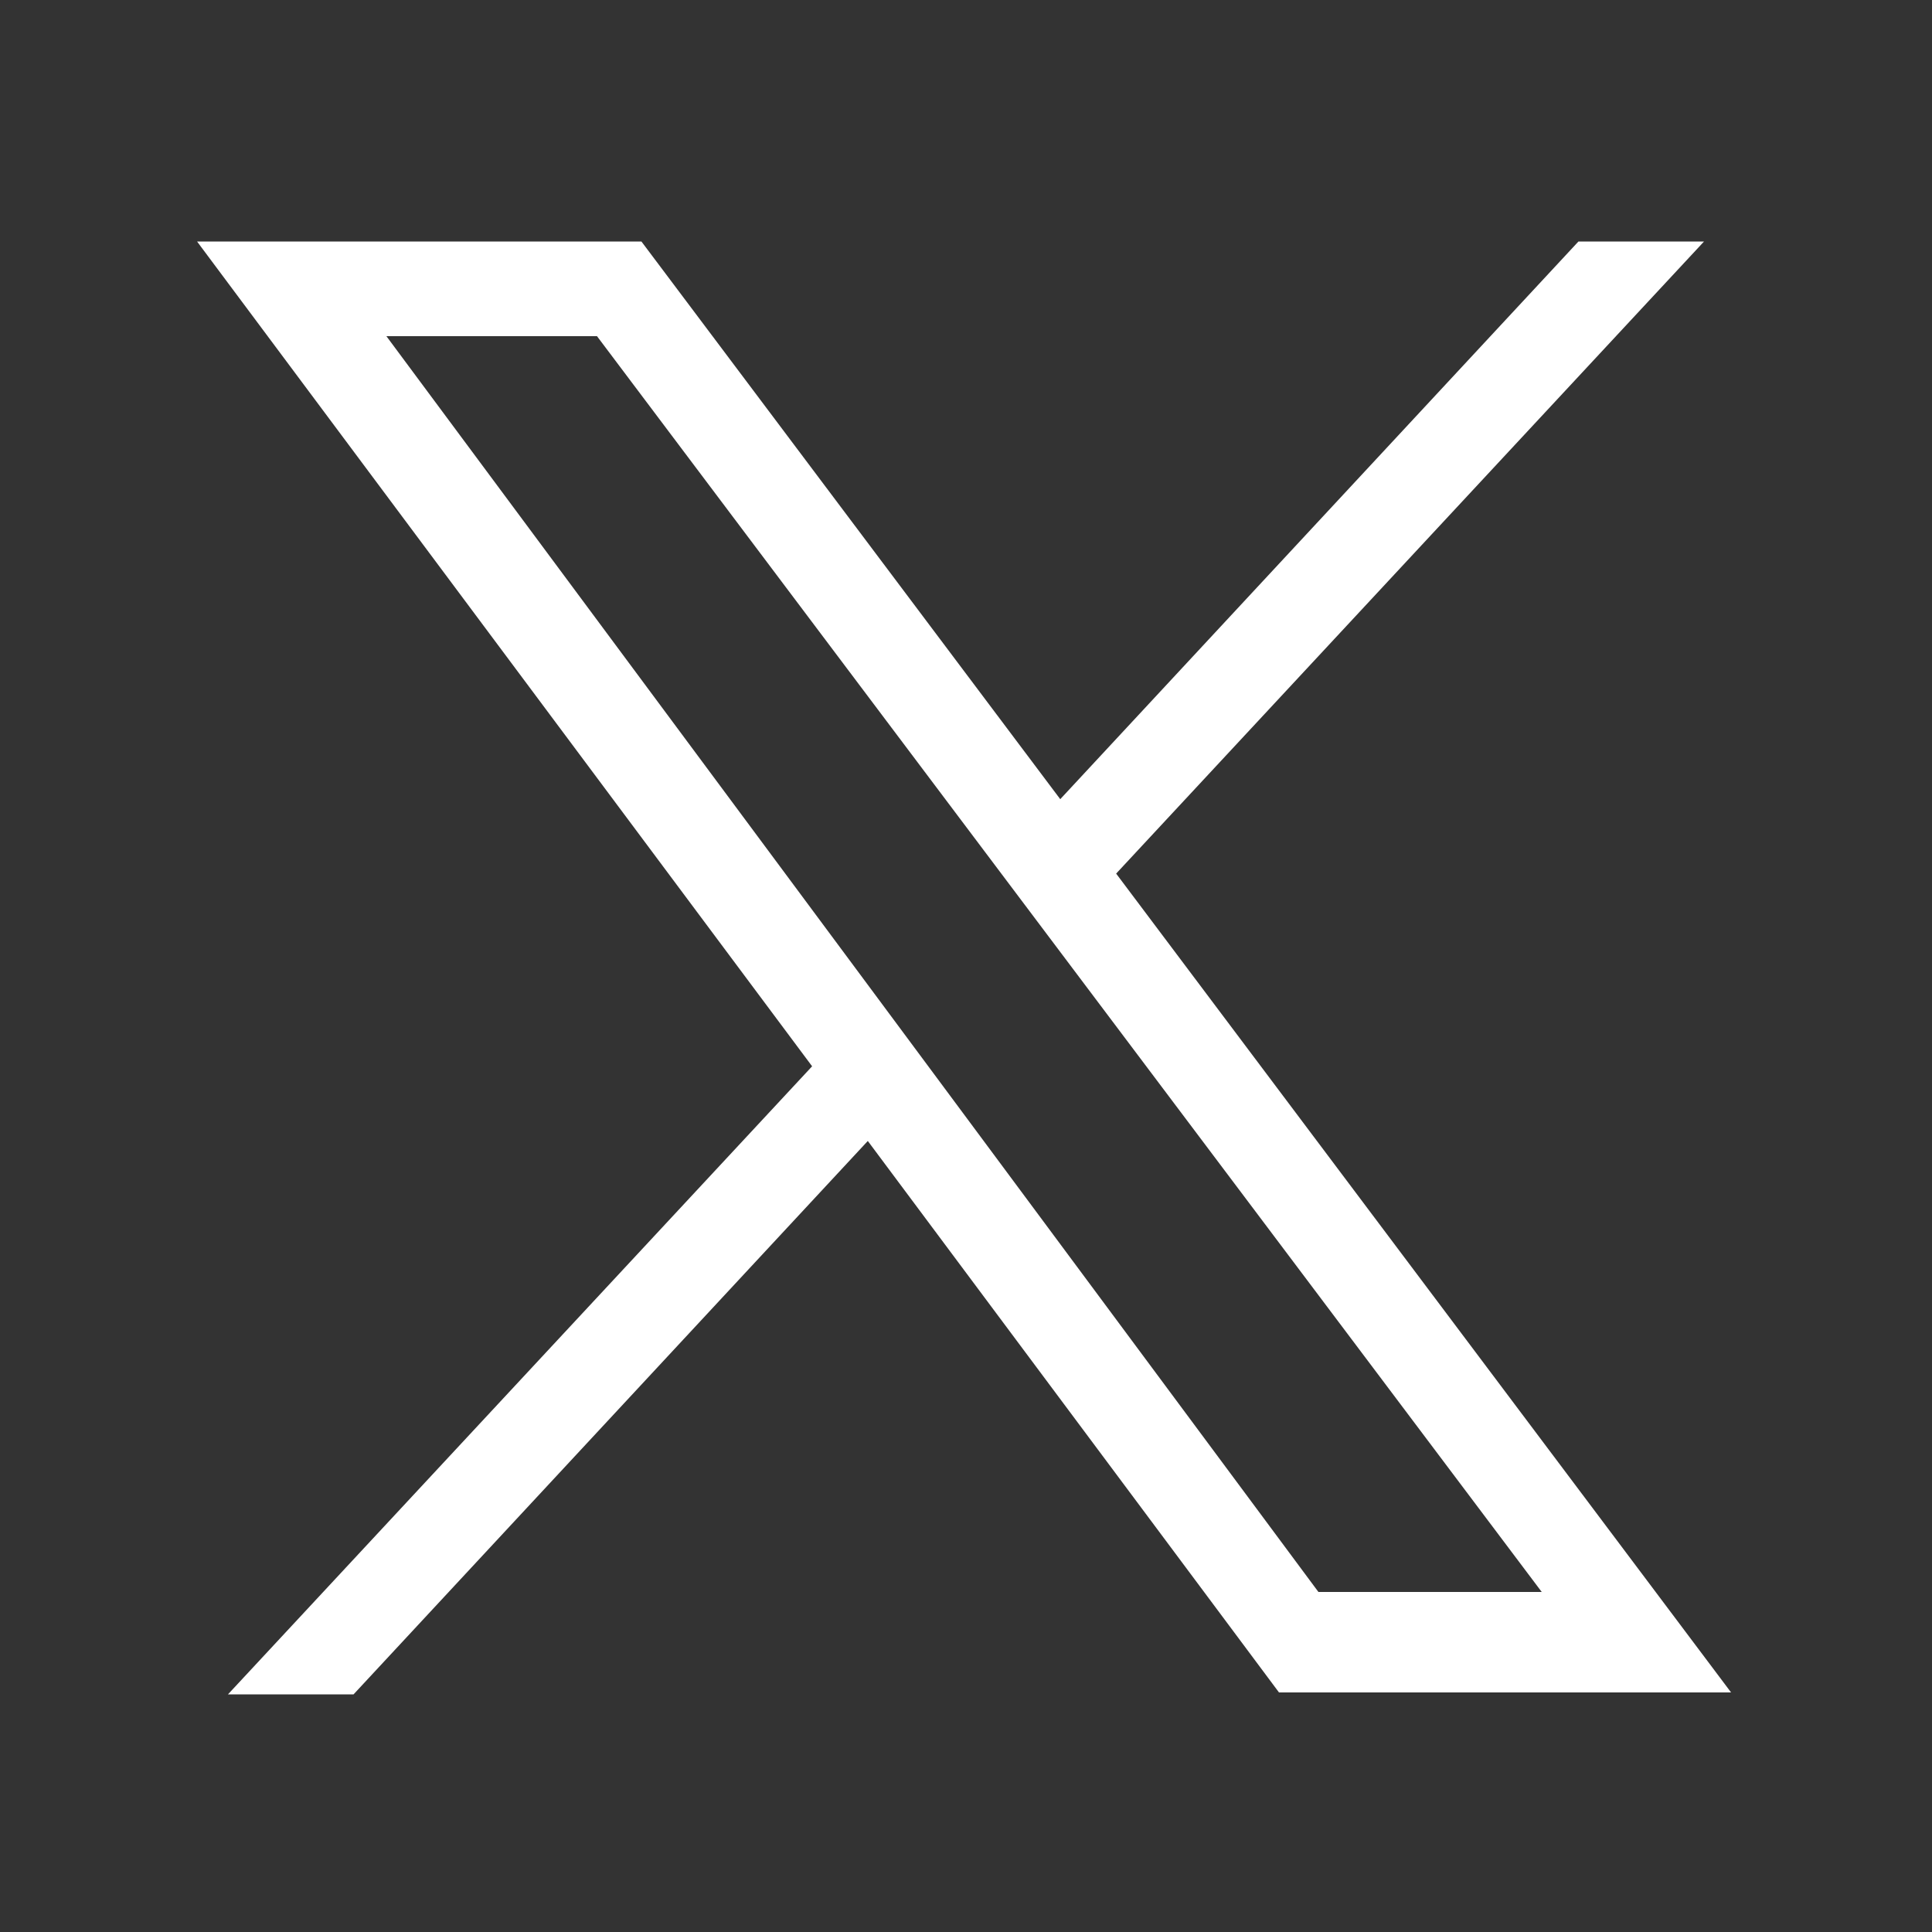 <svg width="46" height="46" viewBox="0 0 46 46" fill="none" xmlns="http://www.w3.org/2000/svg">
<rect x="0" y="0" width="46" height="46" fill="#333333" stroke="none"/>
<path fill-rule="evenodd" clip-rule="evenodd" d="M4.692 5.75H15.272L25.244 19.028L37.582 5.75H40.572L26.575 20.8L41.216 40.296H30.452L20.662 27.166L8.418 40.342H5.428L19.336 25.388L4.692 5.75ZM9.2 8.004H14.214L36.708 37.904H31.391L9.2 8.004Z" fill="white"/>
</svg>
